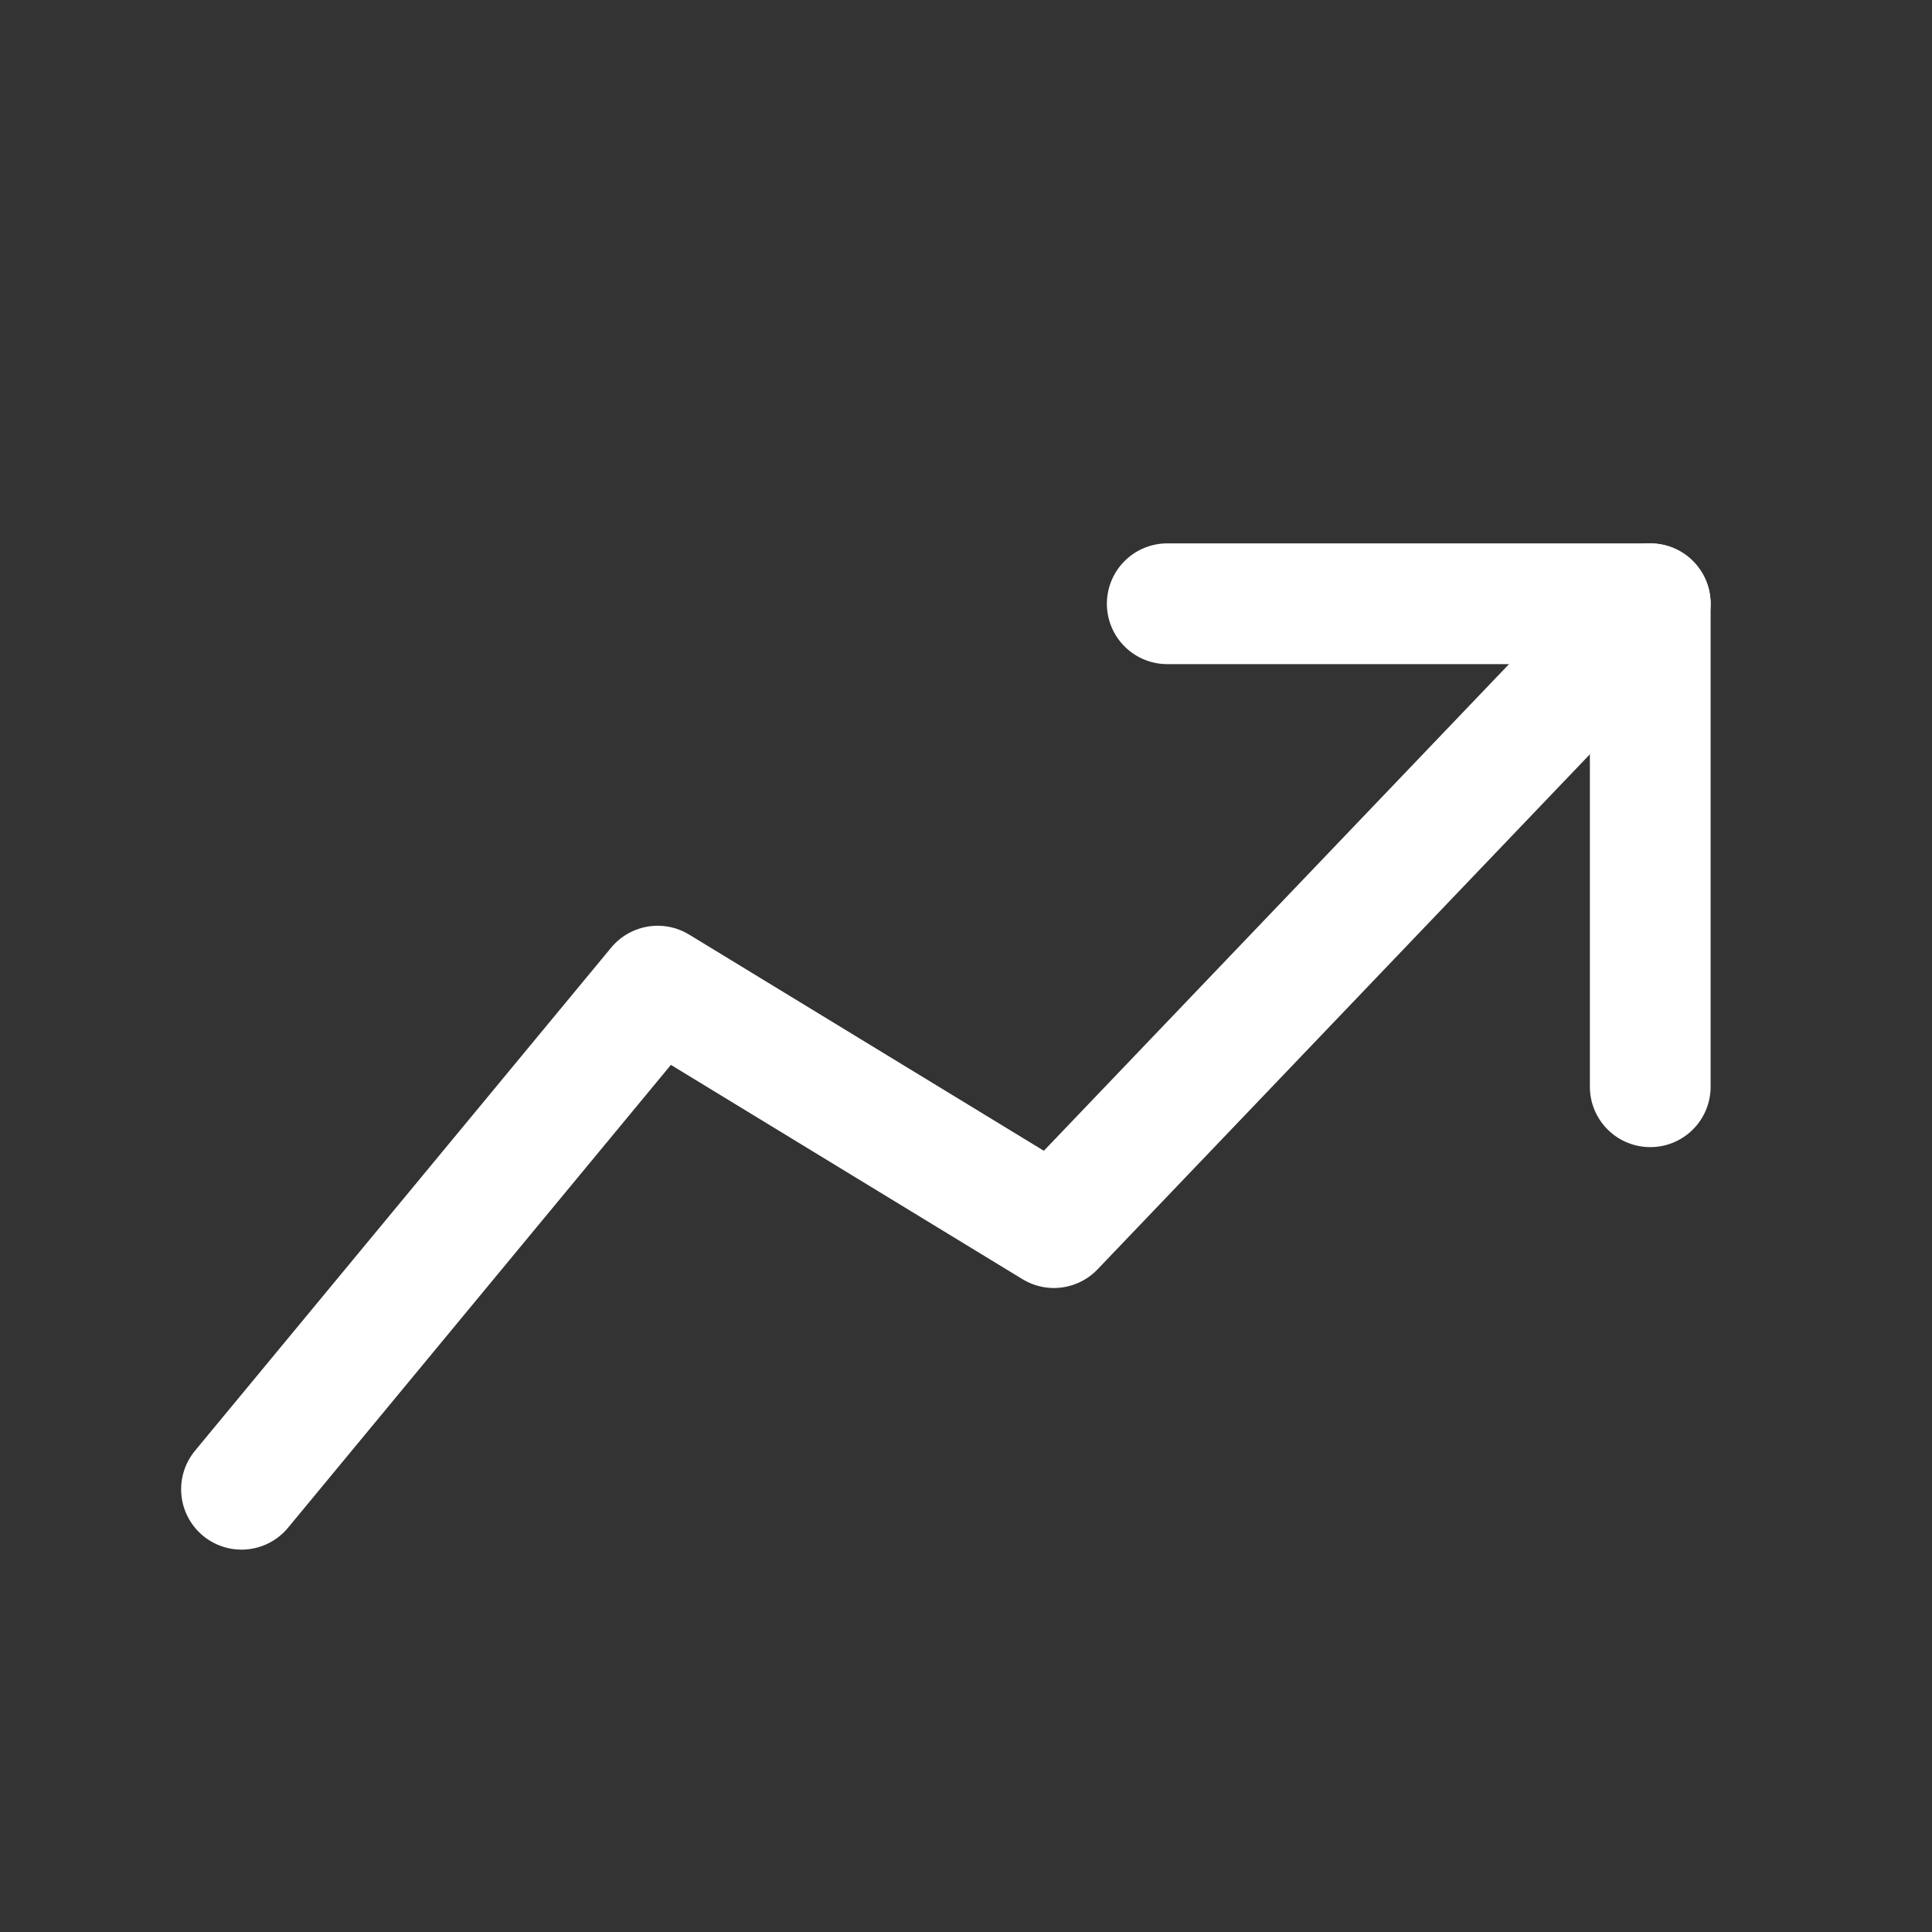 <svg width="46" height="46" fill="none" stroke="#fff" stroke-linecap="round" stroke-linejoin="round" stroke-width="1.5" viewBox="0 0 24 24" xmlns="http://www.w3.org/2000/svg">
  <rect x="0" y="0" width="24" height="24" fill="#333333" stroke="none"/>
  <path d="M20.5 13.5v-6h-6"></path>
  <path d="m3 18.5 5.17-6.25 4.922 3L20.5 7.5"></path>
</svg>